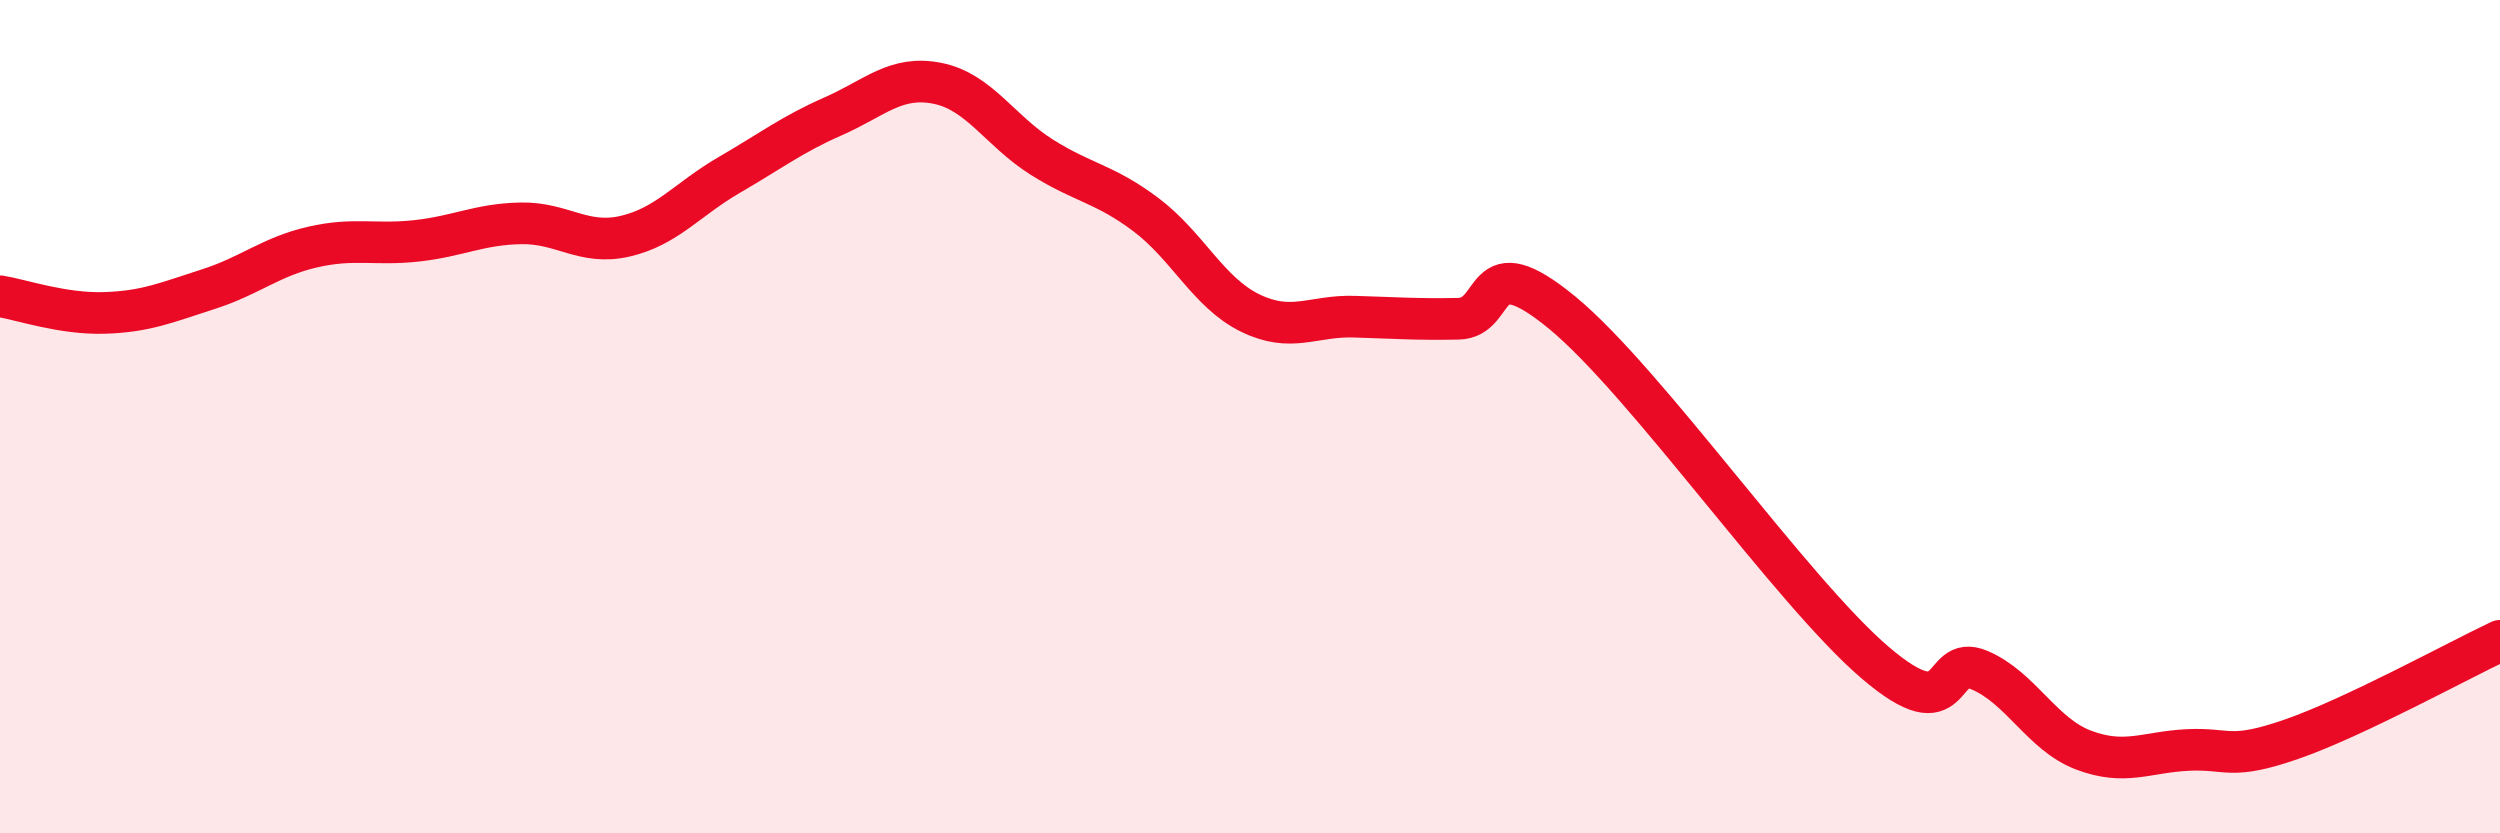 
    <svg width="60" height="20" viewBox="0 0 60 20" xmlns="http://www.w3.org/2000/svg">
      <path
        d="M 0,7.11 C 0.5,7.19 1.5,7.54 2.5,7.51 C 3.5,7.48 4,7.26 5,6.94 C 6,6.62 6.5,6.16 7.5,5.93 C 8.5,5.7 9,5.89 10,5.78 C 11,5.67 11.5,5.38 12.5,5.36 C 13.5,5.34 14,5.9 15,5.67 C 16,5.44 16.5,4.78 17.5,4.2 C 18.5,3.62 19,3.23 20,2.79 C 21,2.35 21.5,1.8 22.5,2 C 23.5,2.2 24,3.14 25,3.77 C 26,4.4 26.5,4.4 27.5,5.15 C 28.5,5.9 29,7.02 30,7.51 C 31,8 31.5,7.57 32.5,7.6 C 33.5,7.63 34,7.67 35,7.65 C 36,7.63 35.5,5.86 37.5,7.51 C 39.5,9.16 43,14.19 45,15.9 C 47,17.61 46.5,15.66 47.5,16.08 C 48.5,16.5 49,17.62 50,18 C 51,18.38 51.5,18.05 52.5,18 C 53.5,17.95 53.5,18.26 55,17.74 C 56.5,17.22 59,15.85 60,15.38L60 20L0 20Z"
        fill="#EB0A25"
        opacity="0.1"
        stroke-linecap="round"
        stroke-linejoin="round"
      />
      <path
        d="M 0,7.11 C 0.5,7.19 1.5,7.54 2.5,7.51 C 3.5,7.48 4,7.26 5,6.94 C 6,6.62 6.5,6.16 7.5,5.93 C 8.5,5.7 9,5.89 10,5.78 C 11,5.67 11.5,5.38 12.5,5.36 C 13.5,5.34 14,5.9 15,5.67 C 16,5.44 16.5,4.78 17.5,4.2 C 18.5,3.62 19,3.23 20,2.79 C 21,2.35 21.5,1.8 22.5,2 C 23.5,2.2 24,3.14 25,3.77 C 26,4.4 26.5,4.4 27.5,5.15 C 28.5,5.9 29,7.02 30,7.51 C 31,8 31.5,7.57 32.5,7.6 C 33.5,7.63 34,7.67 35,7.65 C 36,7.63 35.5,5.86 37.5,7.51 C 39.5,9.16 43,14.19 45,15.9 C 47,17.61 46.5,15.66 47.5,16.08 C 48.5,16.5 49,17.62 50,18 C 51,18.38 51.5,18.05 52.5,18 C 53.5,17.95 53.5,18.26 55,17.74 C 56.5,17.22 59,15.85 60,15.38"
        stroke="#EB0A25"
        stroke-width="1"
        fill="none"
        stroke-linecap="round"
        stroke-linejoin="round"
      />
    </svg>
  